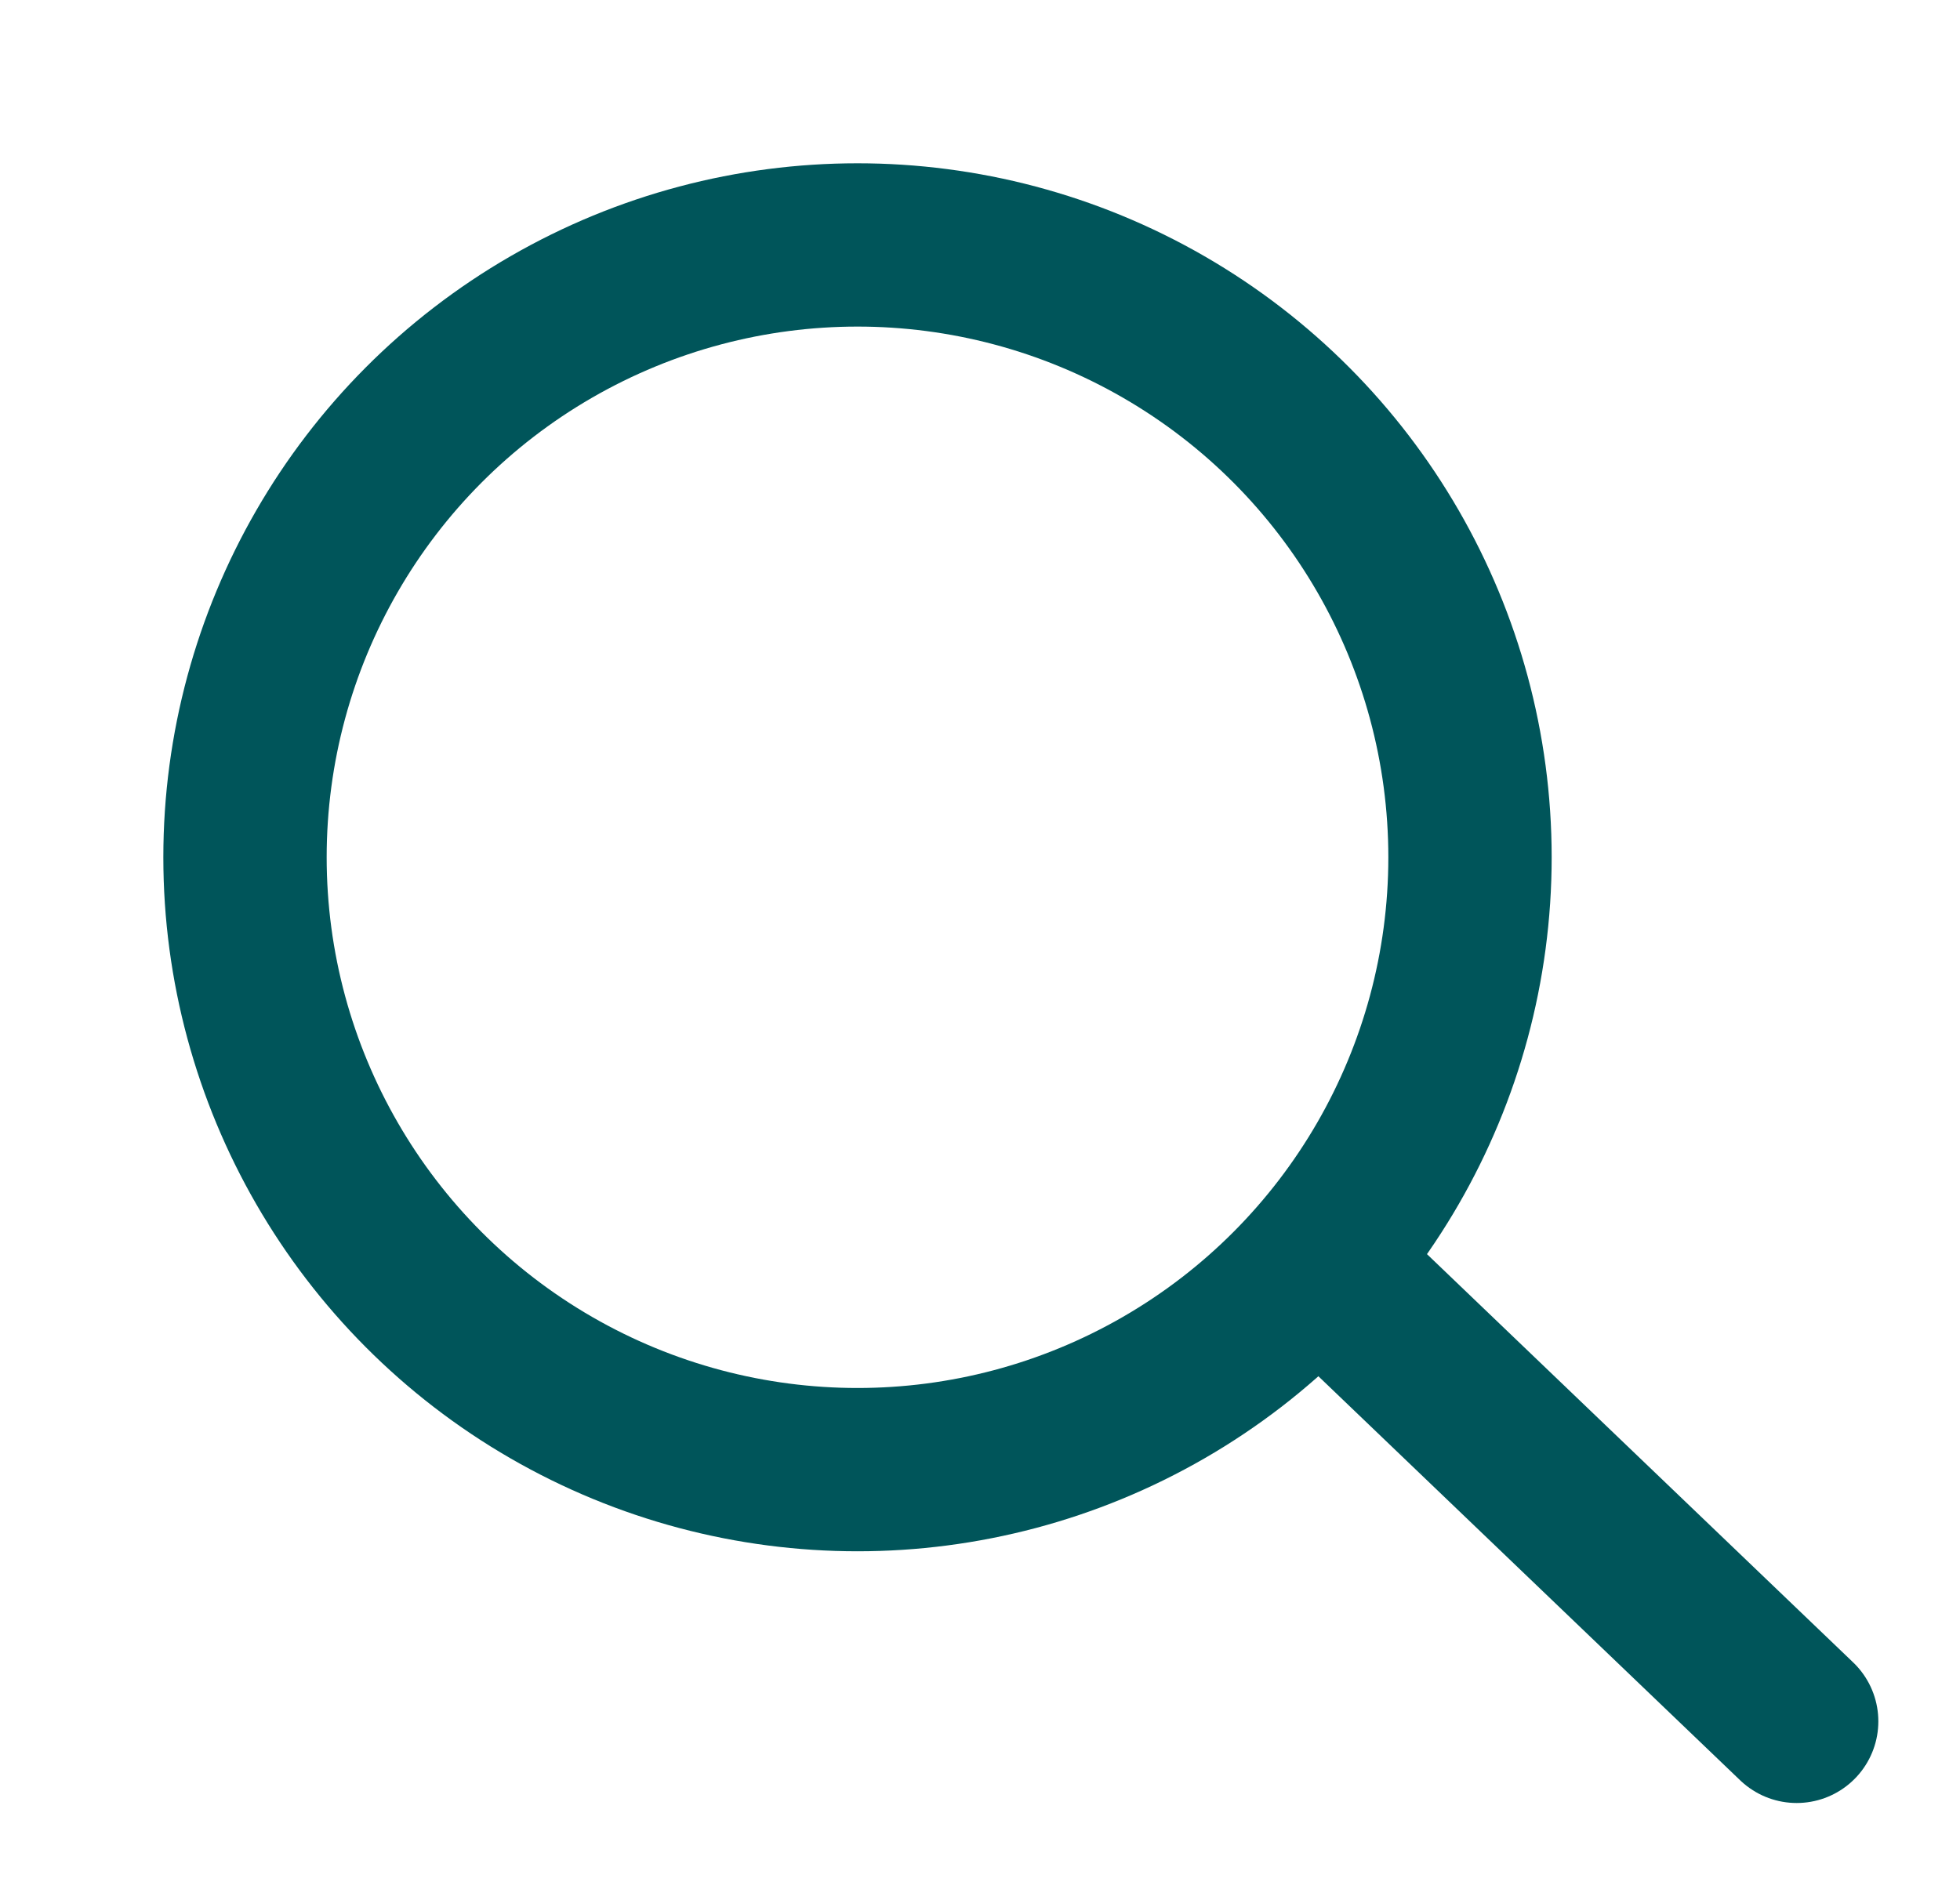 <svg width="24" height="23" viewBox="0 0 24 23" fill="none" xmlns="http://www.w3.org/2000/svg">
<circle cx="10.5" cy="10.5" r="7.5" stroke="#00555A" stroke-width="2"/>
<path d="M16.571 15.881L22 21.083" stroke="#00555A" stroke-width="2" stroke-linecap="round"/>
</svg>
